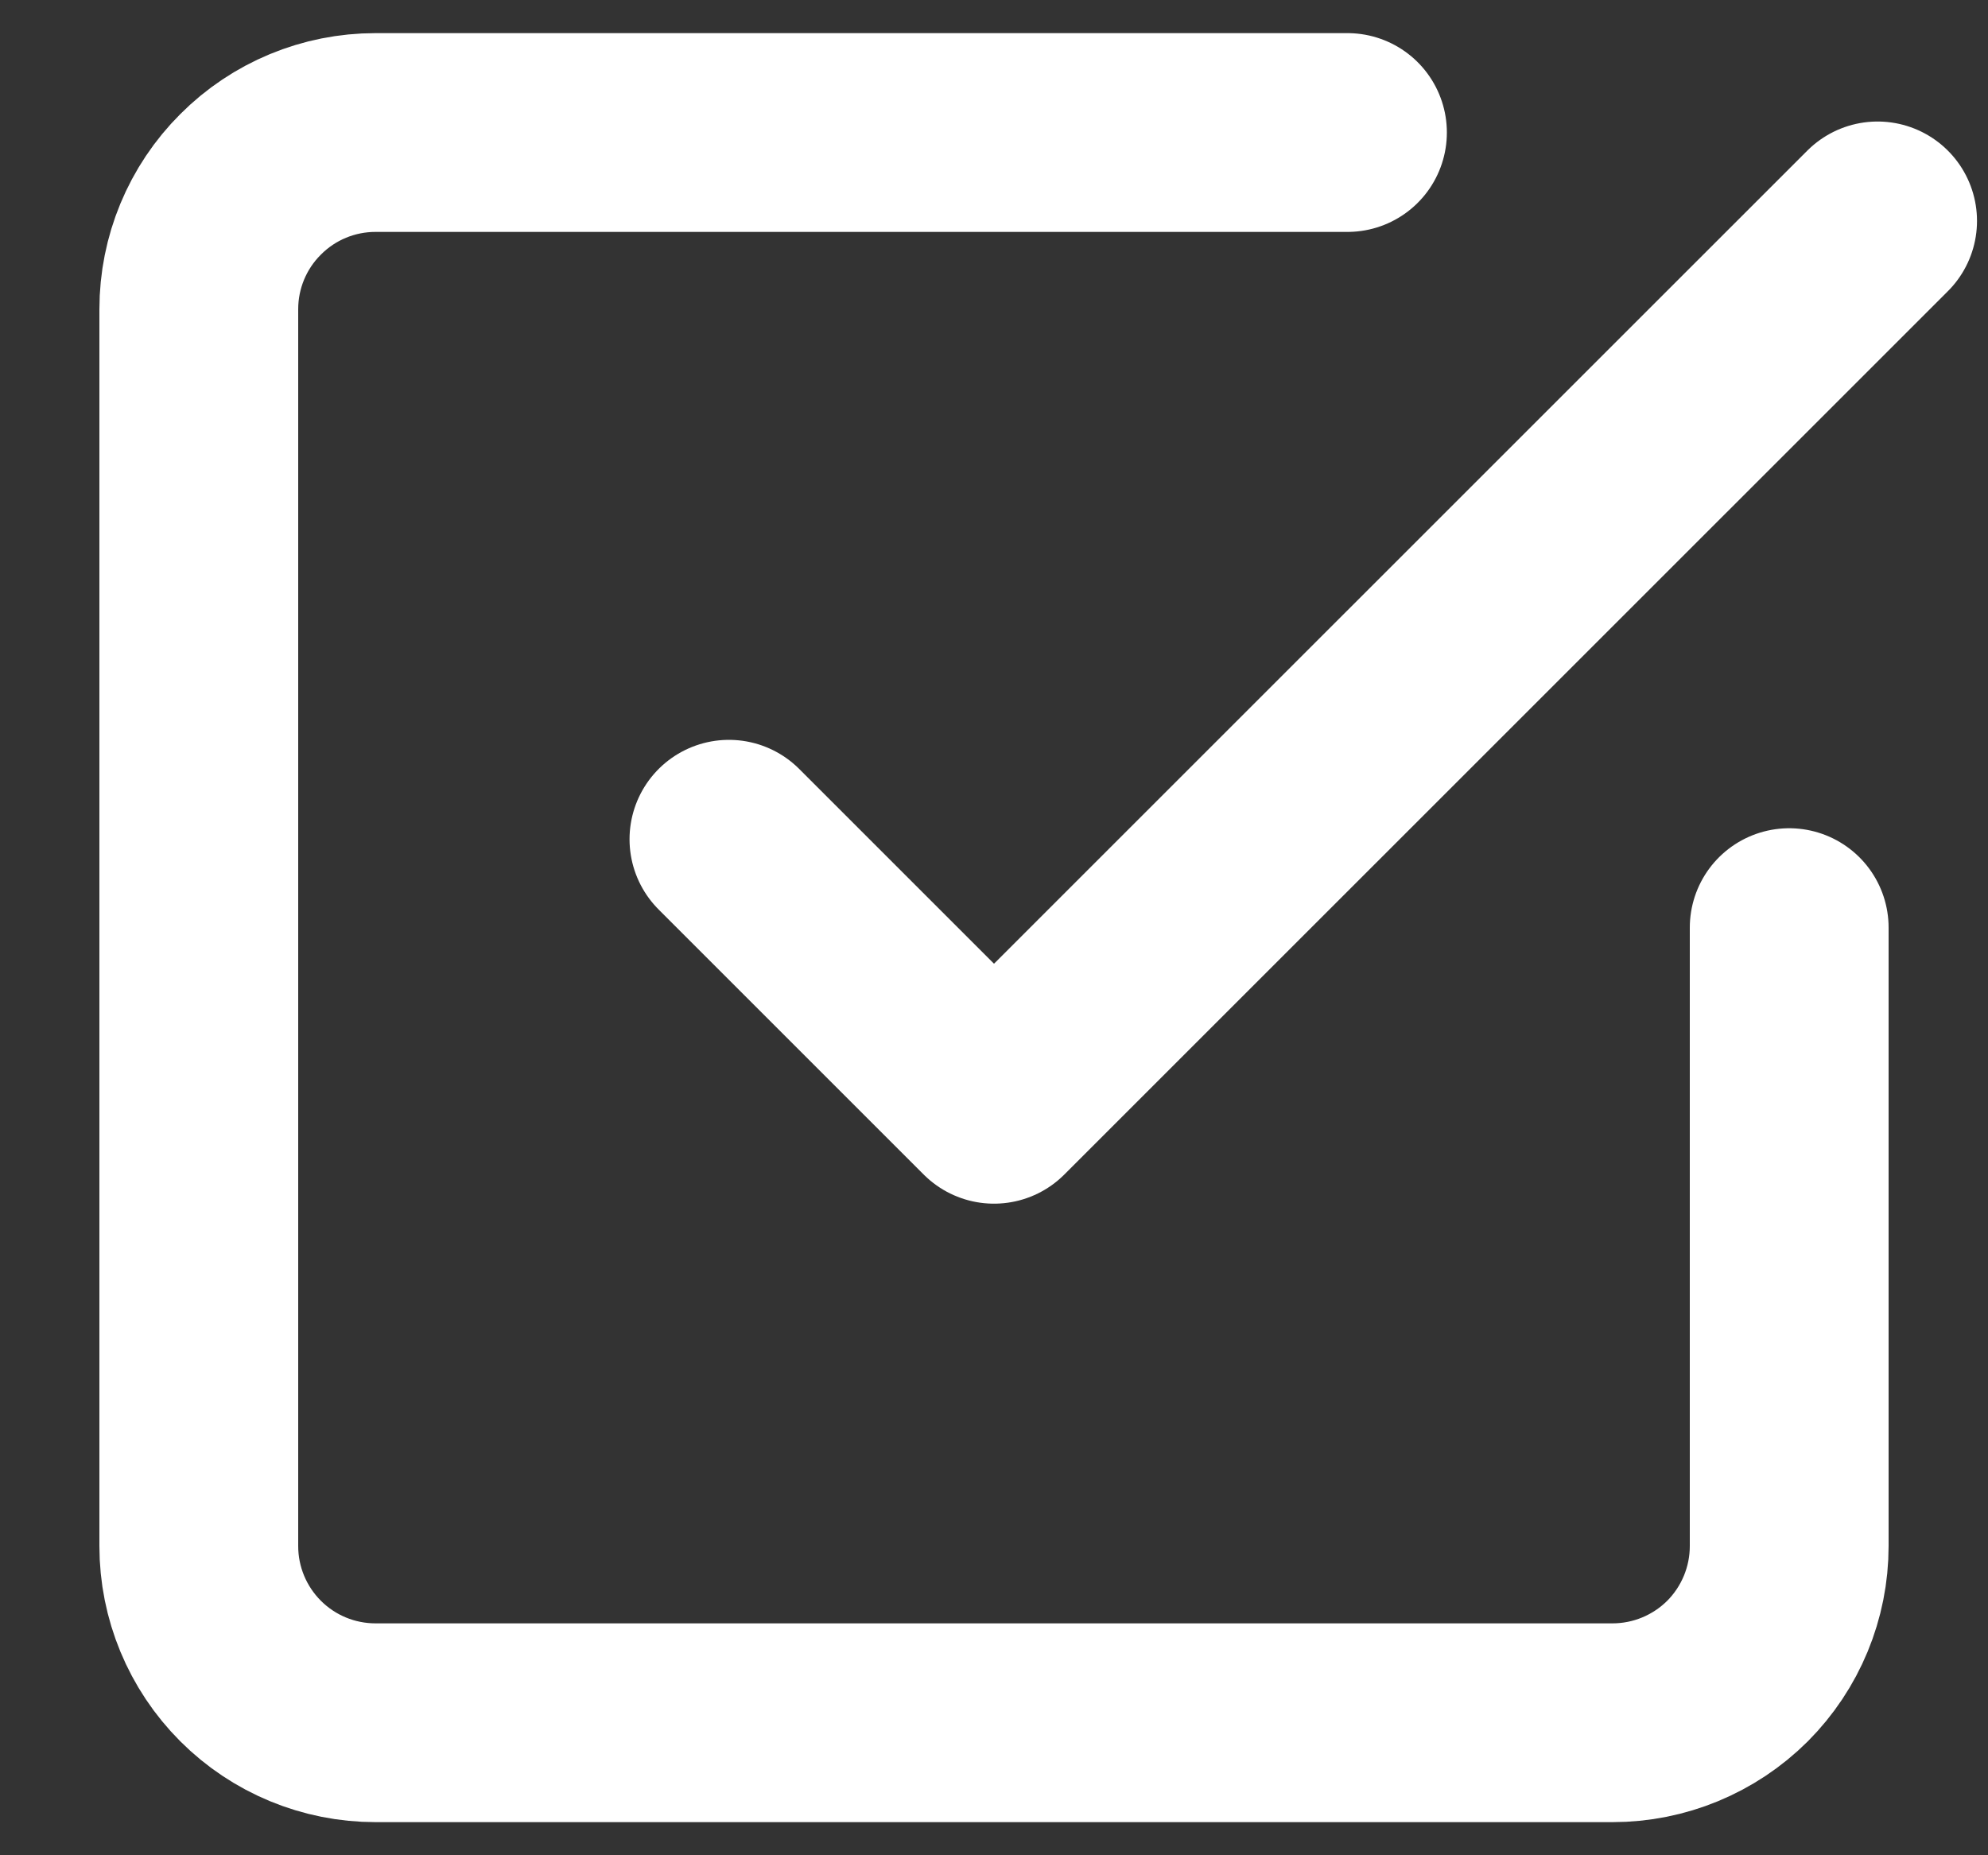 <svg width="15" height="14" viewBox="0 0 15 14" fill="none" xmlns="http://www.w3.org/2000/svg">
<rect x="0" y="0" width="15" height="14" fill="#333333" stroke="none"/>
<path d="M5.5 6.333L7.5 8.333L14.167 1.667M13.5 7V11.667C13.5 12.02 13.36 12.359 13.11 12.61C12.859 12.86 12.52 13 12.167 13H2.833C2.48 13 2.141 12.86 1.891 12.61C1.64 12.359 1.5 12.02 1.5 11.667V2.333C1.5 1.98 1.64 1.641 1.891 1.391C2.141 1.14 2.48 1 2.833 1H10.167" stroke="white" stroke-width="1.5" stroke-linecap="round" stroke-linejoin="round"/>
</svg>

